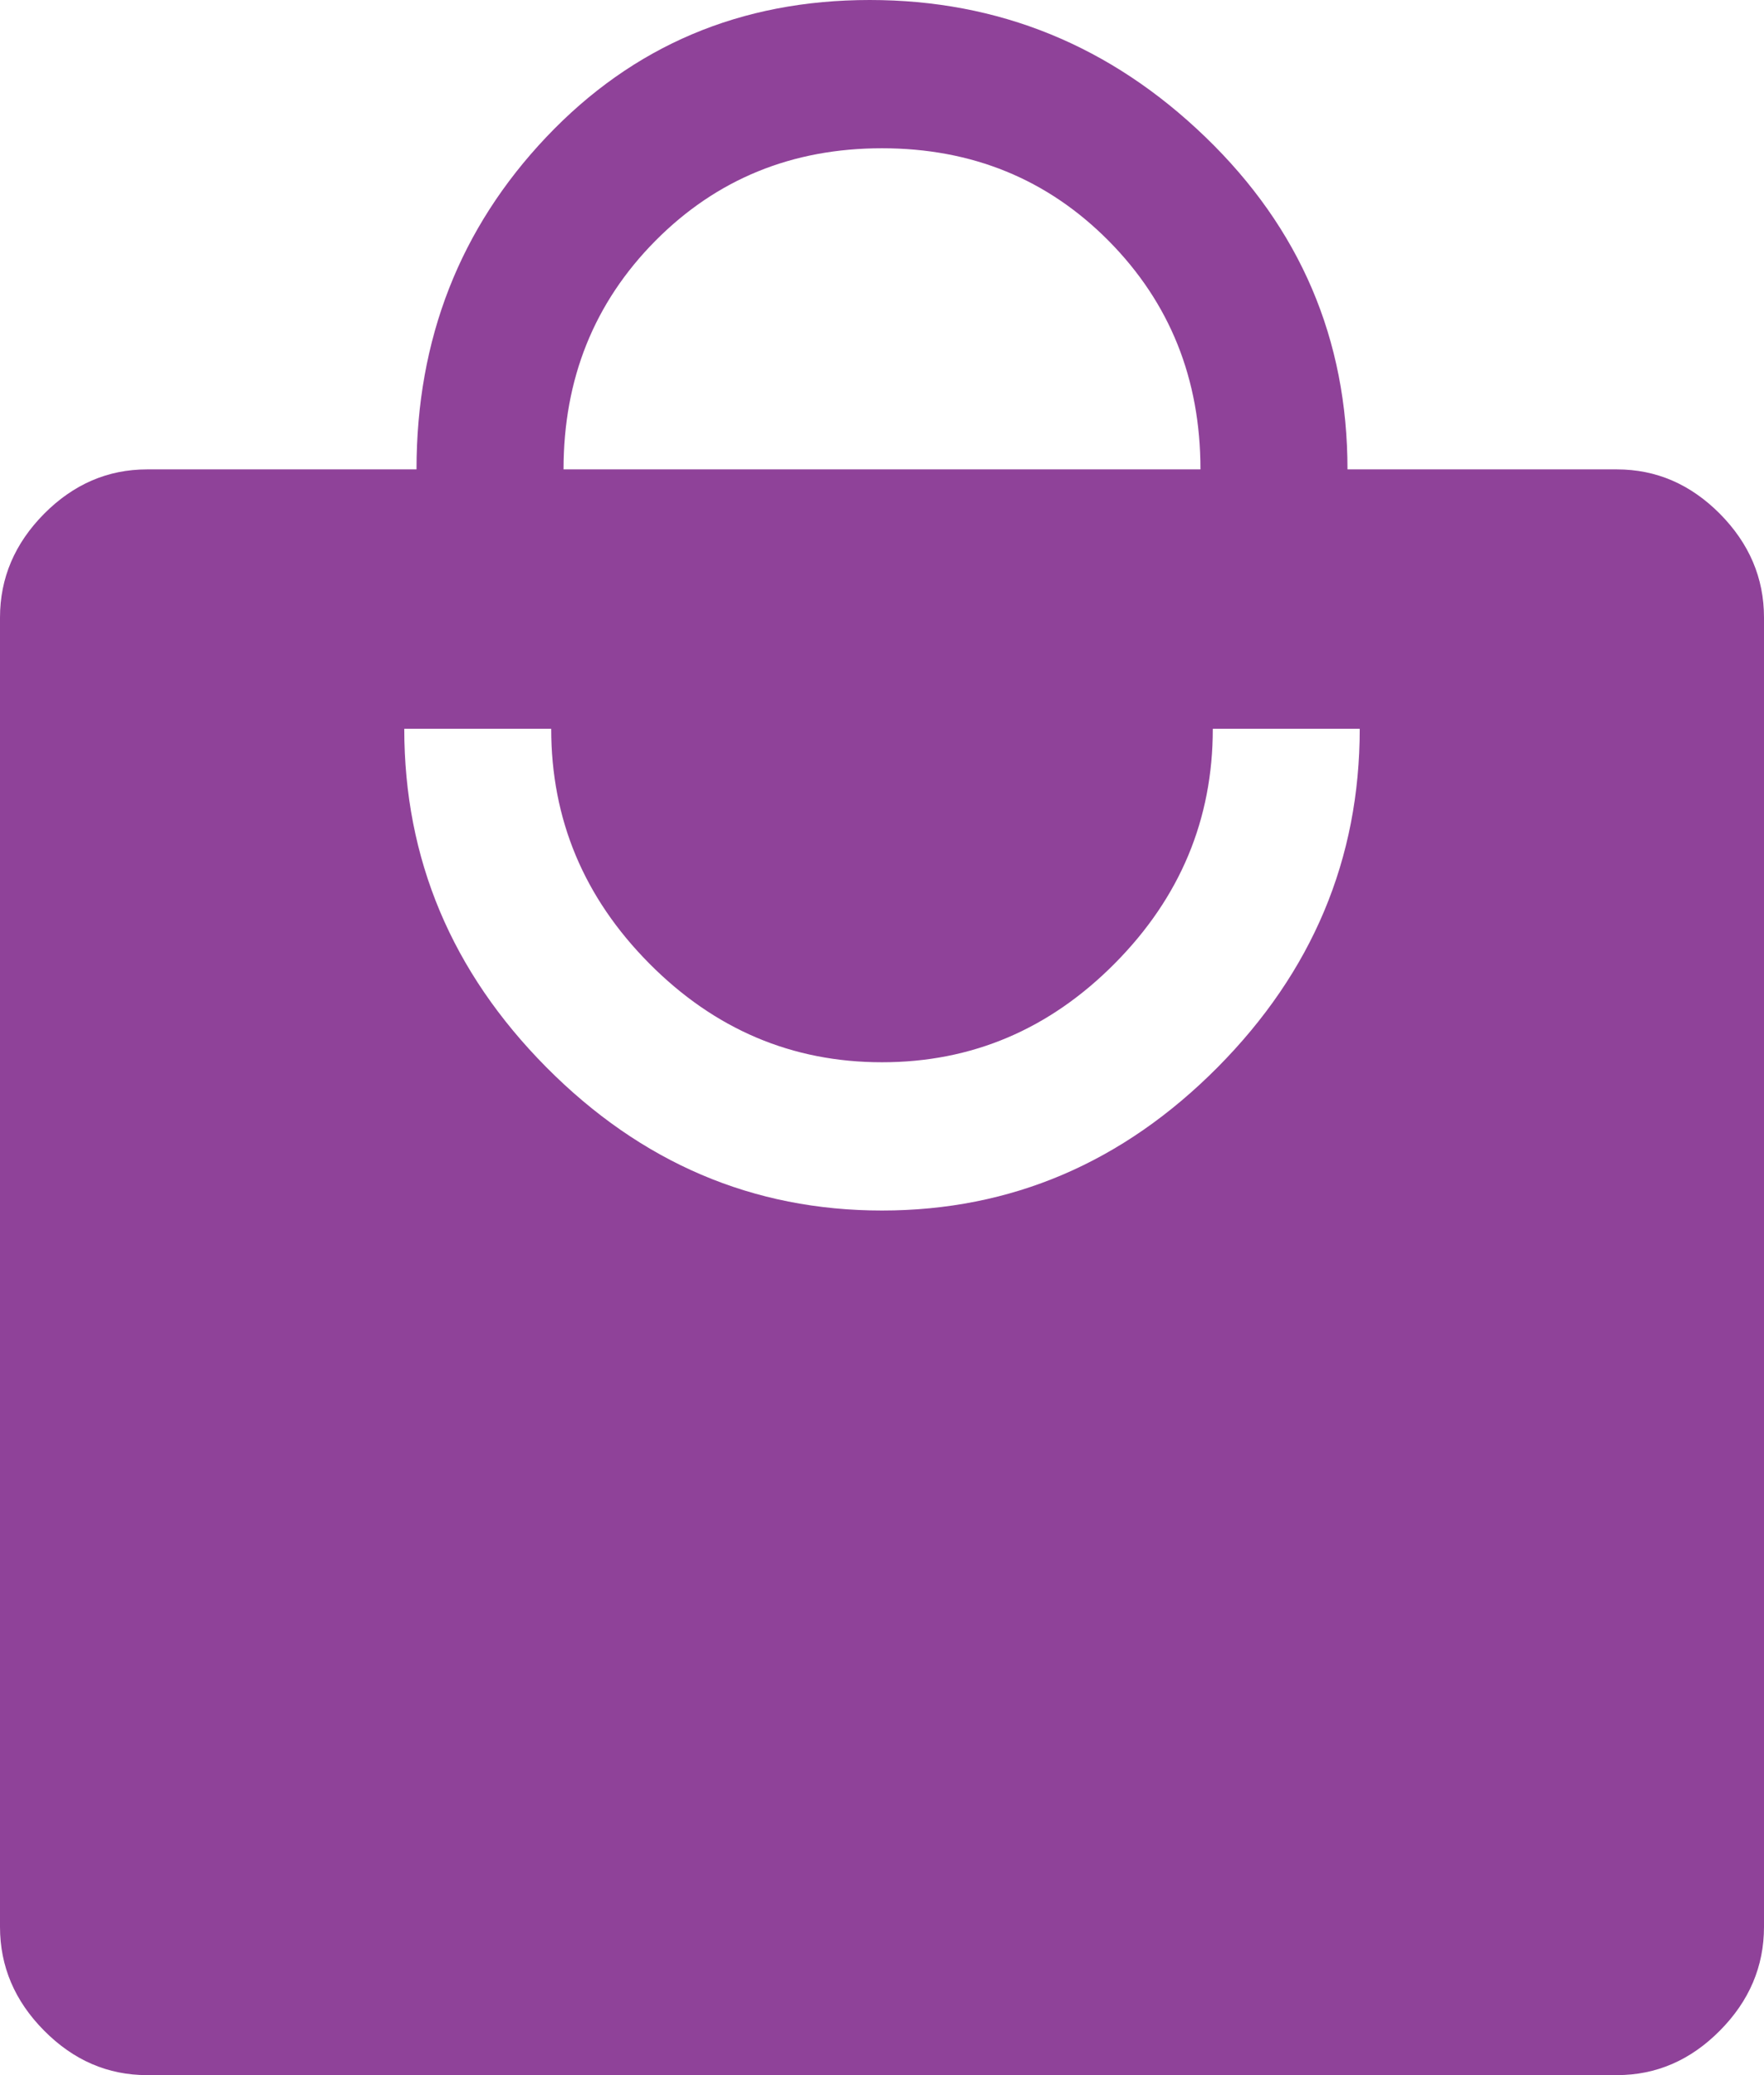 <svg width="17" height="20" viewBox="0 0 17 20" fill="none" xmlns="http://www.w3.org/2000/svg">
<path d="M1.417 20C1.039 20 0.708 19.857 0.425 19.571C0.142 19.286 0 18.952 0 18.571V5.952C0 5.571 0.142 5.238 0.425 4.952C0.708 4.667 1.039 4.524 1.417 4.524H4.014C4.014 3.27 4.431 2.202 5.265 1.321C6.1 0.44 7.138 0 8.382 0C9.625 0 10.704 0.44 11.617 1.321C12.53 2.202 12.986 3.27 12.986 4.524H15.583C15.961 4.524 16.292 4.667 16.575 4.952C16.858 5.238 17 5.571 17 5.952V18.571C17 18.952 16.858 19.286 16.575 19.571C16.292 19.857 15.961 20 15.583 20H1.417ZM8.5 11.667C9.744 11.667 10.822 11.206 11.735 10.286C12.648 9.365 13.104 8.278 13.104 7.024H11.688C11.688 7.897 11.373 8.651 10.743 9.286C10.113 9.921 9.366 10.238 8.5 10.238C7.634 10.238 6.887 9.921 6.257 9.286C5.627 8.651 5.312 7.897 5.312 7.024H3.896C3.896 8.278 4.352 9.365 5.265 10.286C6.178 11.206 7.256 11.667 8.5 11.667ZM5.431 4.524H11.569C11.569 3.651 11.274 2.917 10.684 2.321C10.094 1.726 9.366 1.429 8.5 1.429C7.634 1.429 6.906 1.726 6.316 2.321C5.726 2.917 5.431 3.651 5.431 4.524Z" fill="#8f4299"/>
</svg>
